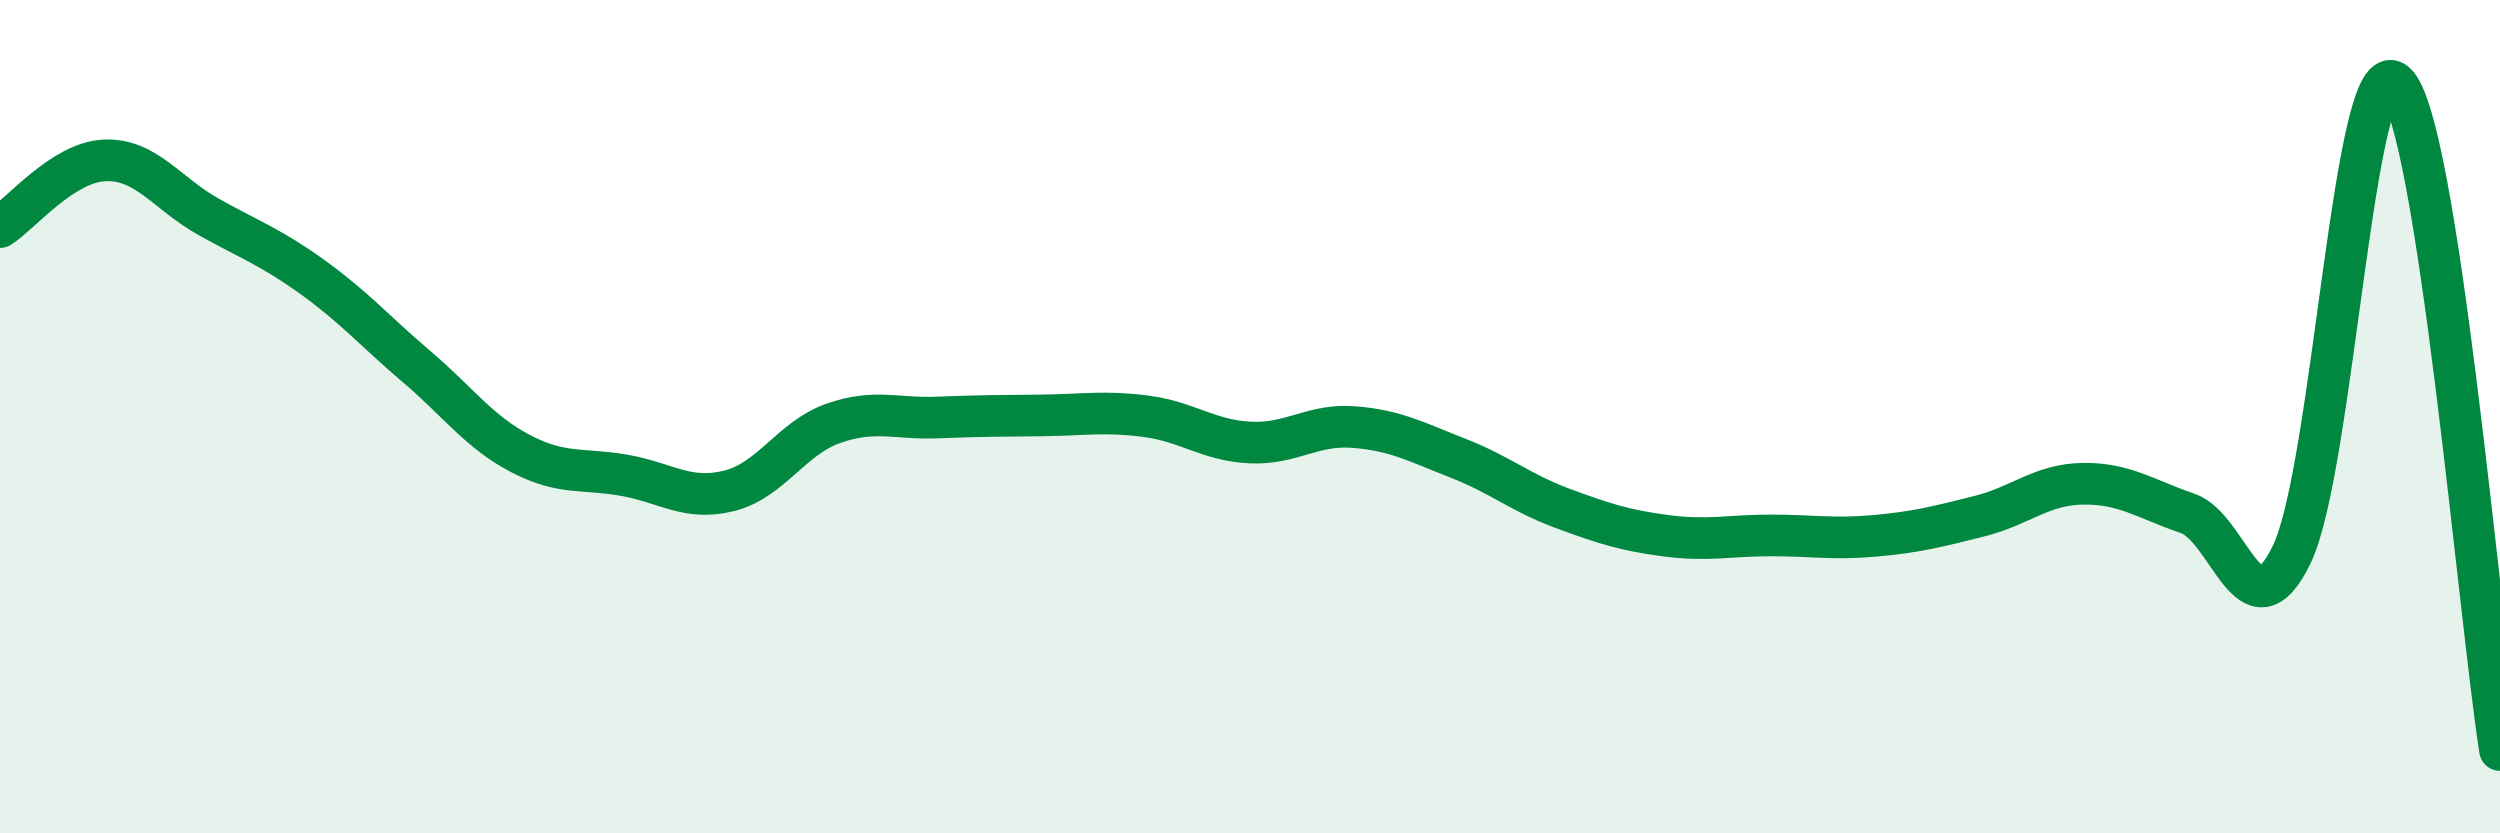 
    <svg width="60" height="20" viewBox="0 0 60 20" xmlns="http://www.w3.org/2000/svg">
      <path
        d="M 0,5.45 C 0.5,5.13 1.5,3.9 2.5,3.85 C 3.5,3.8 4,4.64 5,5.2 C 6,5.76 6.5,5.93 7.5,6.65 C 8.5,7.37 9,7.95 10,8.8 C 11,9.65 11.5,10.37 12.5,10.89 C 13.5,11.41 14,11.23 15,11.41 C 16,11.59 16.5,12.03 17.5,11.78 C 18.5,11.53 19,10.51 20,10.16 C 21,9.81 21.5,10.06 22.5,10.02 C 23.5,9.98 24,9.98 25,9.97 C 26,9.96 26.5,9.86 27.5,9.99 C 28.5,10.12 29,10.57 30,10.62 C 31,10.67 31.5,10.17 32.5,10.25 C 33.5,10.33 34,10.61 35,11 C 36,11.39 36.5,11.83 37.5,12.2 C 38.5,12.57 39,12.73 40,12.86 C 41,12.99 41.5,12.85 42.5,12.85 C 43.5,12.85 44,12.95 45,12.86 C 46,12.77 46.5,12.64 47.5,12.39 C 48.5,12.14 49,11.62 50,11.61 C 51,11.6 51.5,11.98 52.5,12.32 C 53.5,12.66 54,15.37 55,13.31 C 56,11.25 56.5,1.06 57.5,2 C 58.5,2.94 59.5,14.8 60,18L60 20L0 20Z"
        fill="#008740"
        opacity="0.1"
        stroke-linecap="round"
        stroke-linejoin="round"
      />
      <path
        d="M 0,5.45 C 0.5,5.13 1.5,3.9 2.5,3.85 C 3.5,3.8 4,4.64 5,5.2 C 6,5.76 6.5,5.93 7.5,6.65 C 8.5,7.37 9,7.95 10,8.8 C 11,9.65 11.5,10.37 12.5,10.89 C 13.5,11.41 14,11.23 15,11.41 C 16,11.59 16.5,12.03 17.5,11.78 C 18.5,11.53 19,10.51 20,10.16 C 21,9.81 21.5,10.06 22.5,10.02 C 23.5,9.98 24,9.98 25,9.97 C 26,9.96 26.5,9.86 27.5,9.99 C 28.5,10.12 29,10.57 30,10.62 C 31,10.67 31.5,10.17 32.5,10.25 C 33.5,10.33 34,10.61 35,11 C 36,11.39 36.5,11.83 37.5,12.2 C 38.5,12.57 39,12.73 40,12.86 C 41,12.99 41.5,12.85 42.5,12.85 C 43.5,12.85 44,12.95 45,12.86 C 46,12.77 46.5,12.64 47.5,12.39 C 48.5,12.14 49,11.62 50,11.61 C 51,11.6 51.5,11.98 52.5,12.32 C 53.5,12.66 54,15.37 55,13.31 C 56,11.25 56.5,1.06 57.5,2 C 58.5,2.94 59.5,14.8 60,18"
        stroke="#008740"
        stroke-width="1"
        fill="none"
        stroke-linecap="round"
        stroke-linejoin="round"
      />
    </svg>
  